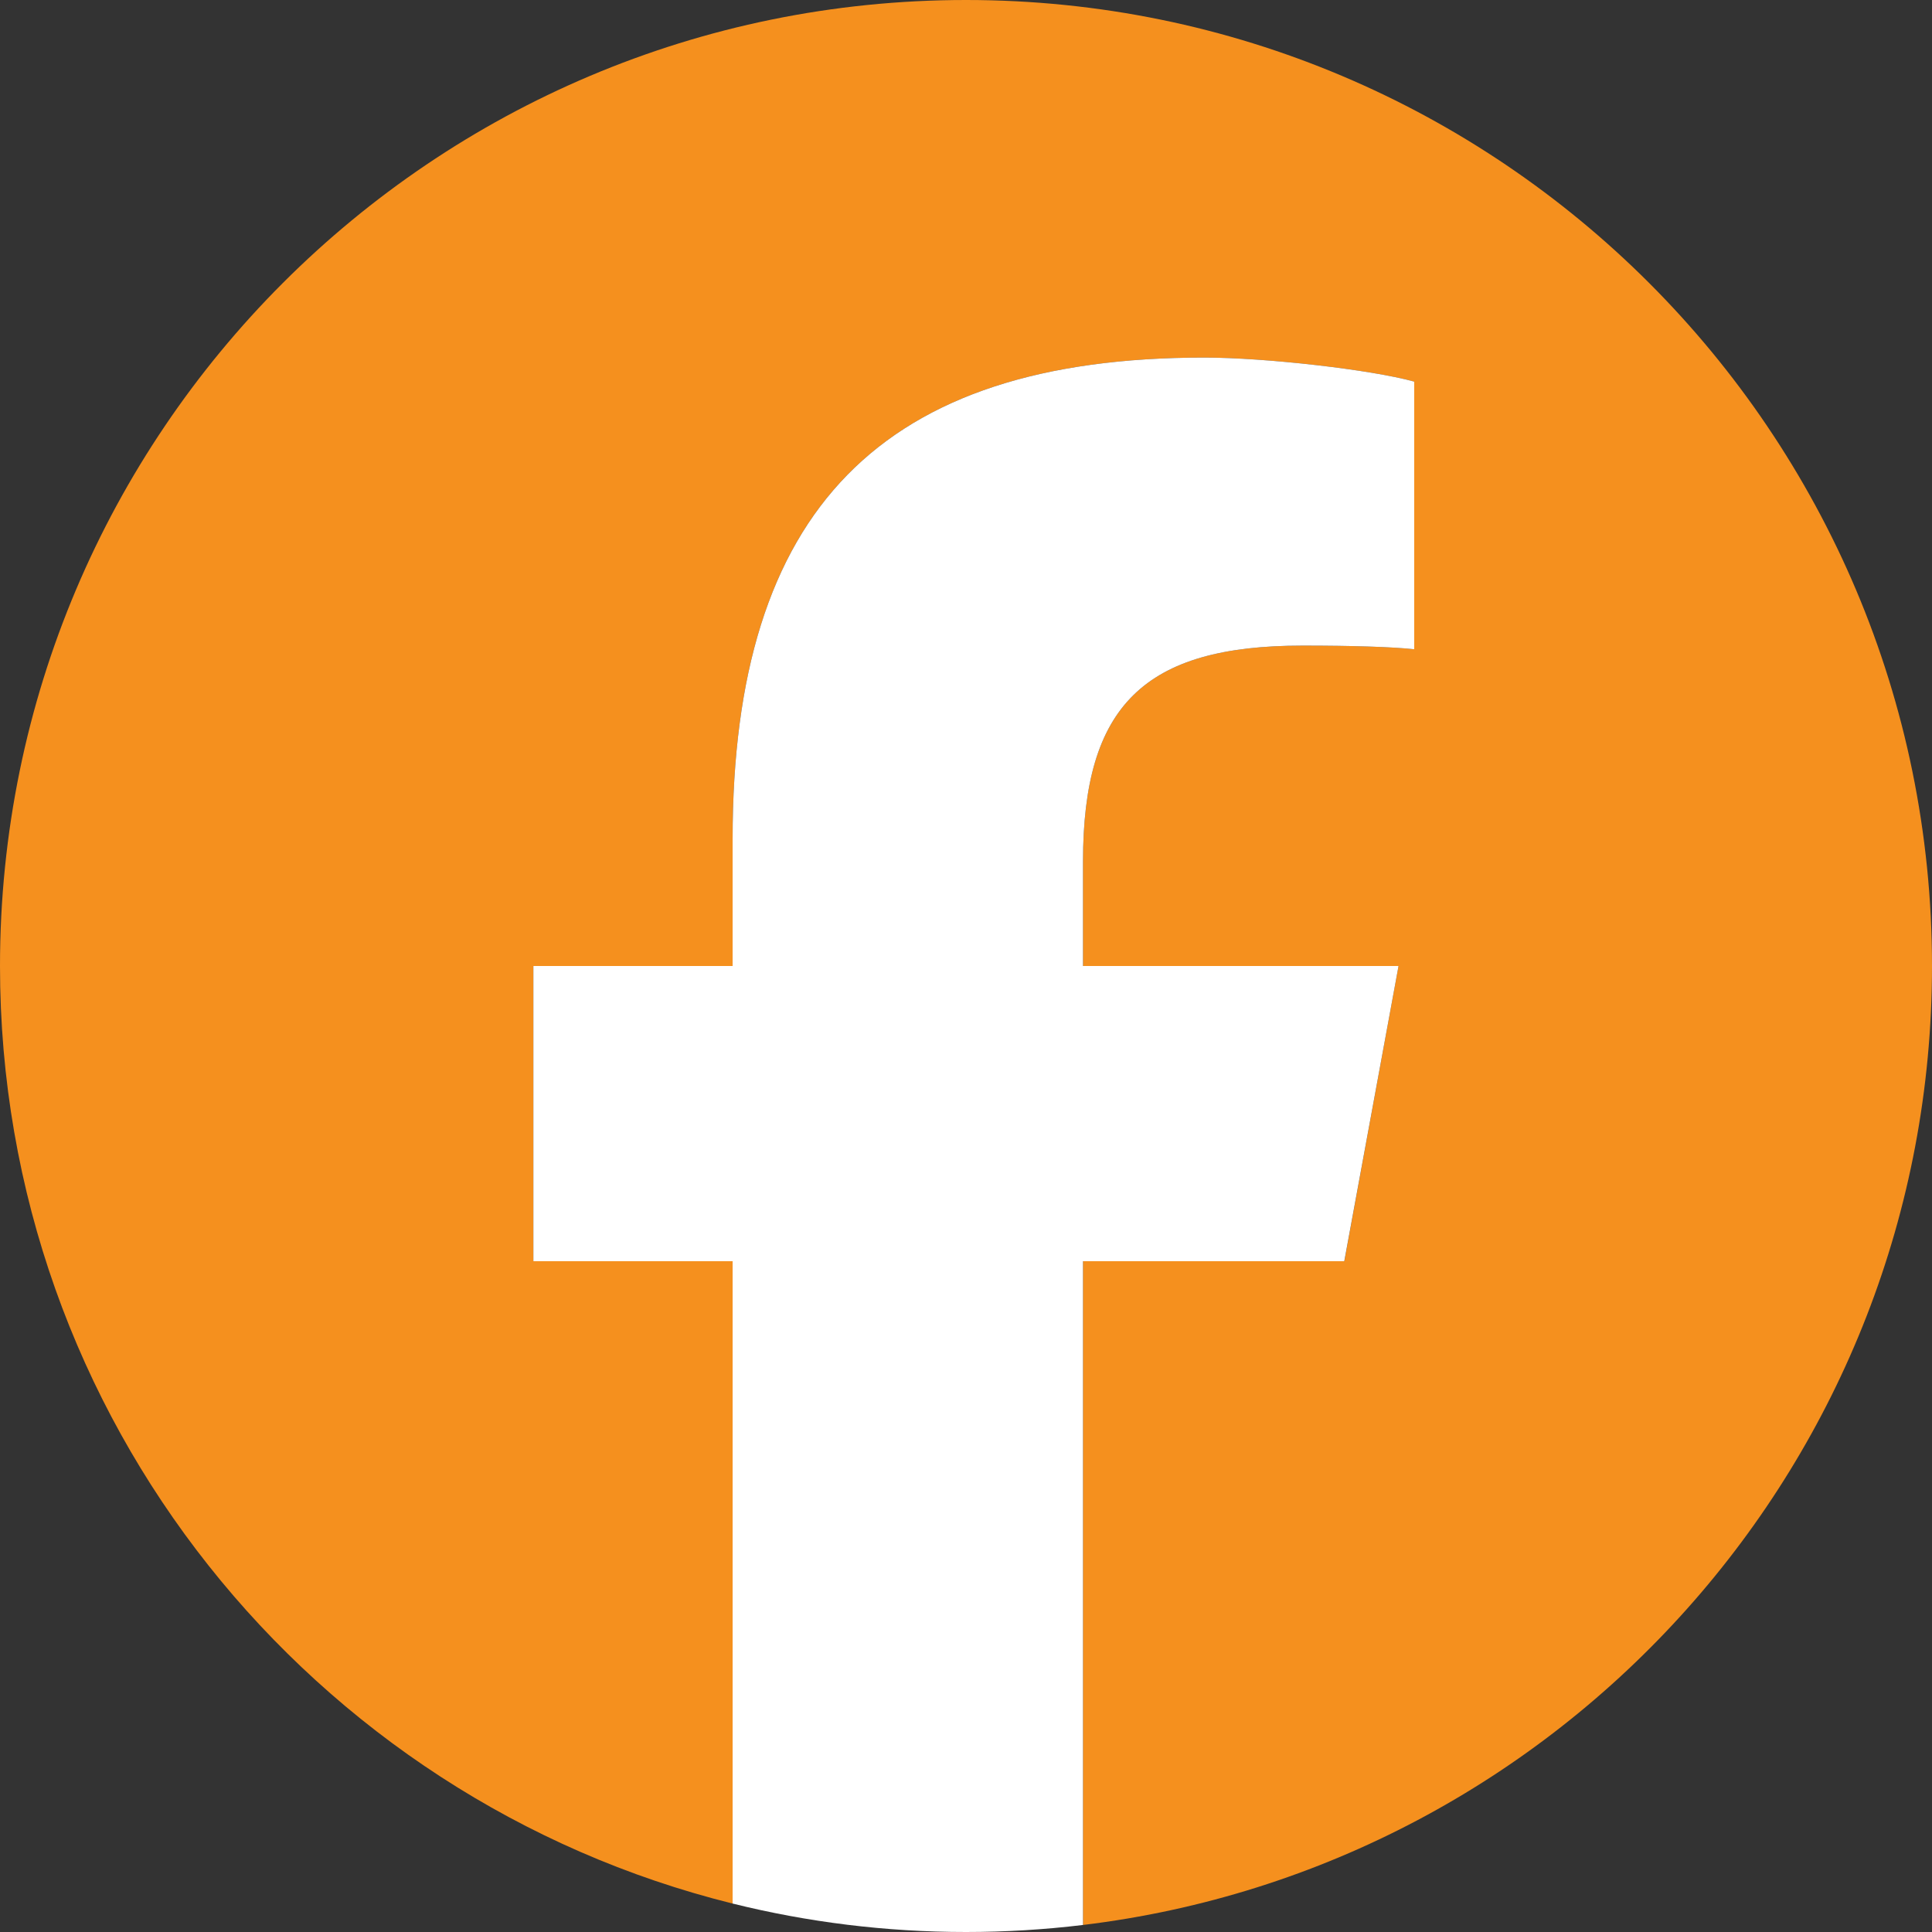 <svg width="40" height="40" viewBox="0 0 25 25" fill="none" xmlns="http://www.w3.org/2000/svg">
<rect x="0" y="0" width="25" height="25" fill="#333333" stroke="none"/>
<g clip-path="url(#clip0_103_2)">
<path d="M25 12.5C25 5.596 19.404 0 12.5 0C5.596 0 0 5.596 0 12.5C0 18.363 4.036 23.281 9.48 24.632V16.32H6.903V12.5H9.48V10.854C9.48 6.599 11.406 4.627 15.582 4.627C16.375 4.627 17.741 4.783 18.3 4.938V8.401C18.005 8.37 17.493 8.354 16.856 8.354C14.806 8.354 14.014 9.131 14.014 11.149V12.5H18.097L17.396 16.32H14.014V24.909C20.204 24.161 25 18.891 25 12.5Z" fill="#F5901E"/>
<path d="M17.395 16.32L18.097 12.5H14.014V11.149C14.014 9.131 14.806 8.354 16.856 8.354C17.492 8.354 18.005 8.37 18.3 8.401V4.938C17.741 4.783 16.374 4.627 15.582 4.627C11.405 4.627 9.48 6.6 9.48 10.854V12.5H6.902V16.32H9.48V24.632C10.447 24.872 11.458 25 12.5 25C13.012 25 13.517 24.969 14.014 24.909V16.32H17.395Z" fill="white"/>
</g>
<defs>
<clipPath id="clip0_103_2">
<rect width="25" height="25" fill="white"/>
</clipPath>
</defs>
</svg>
